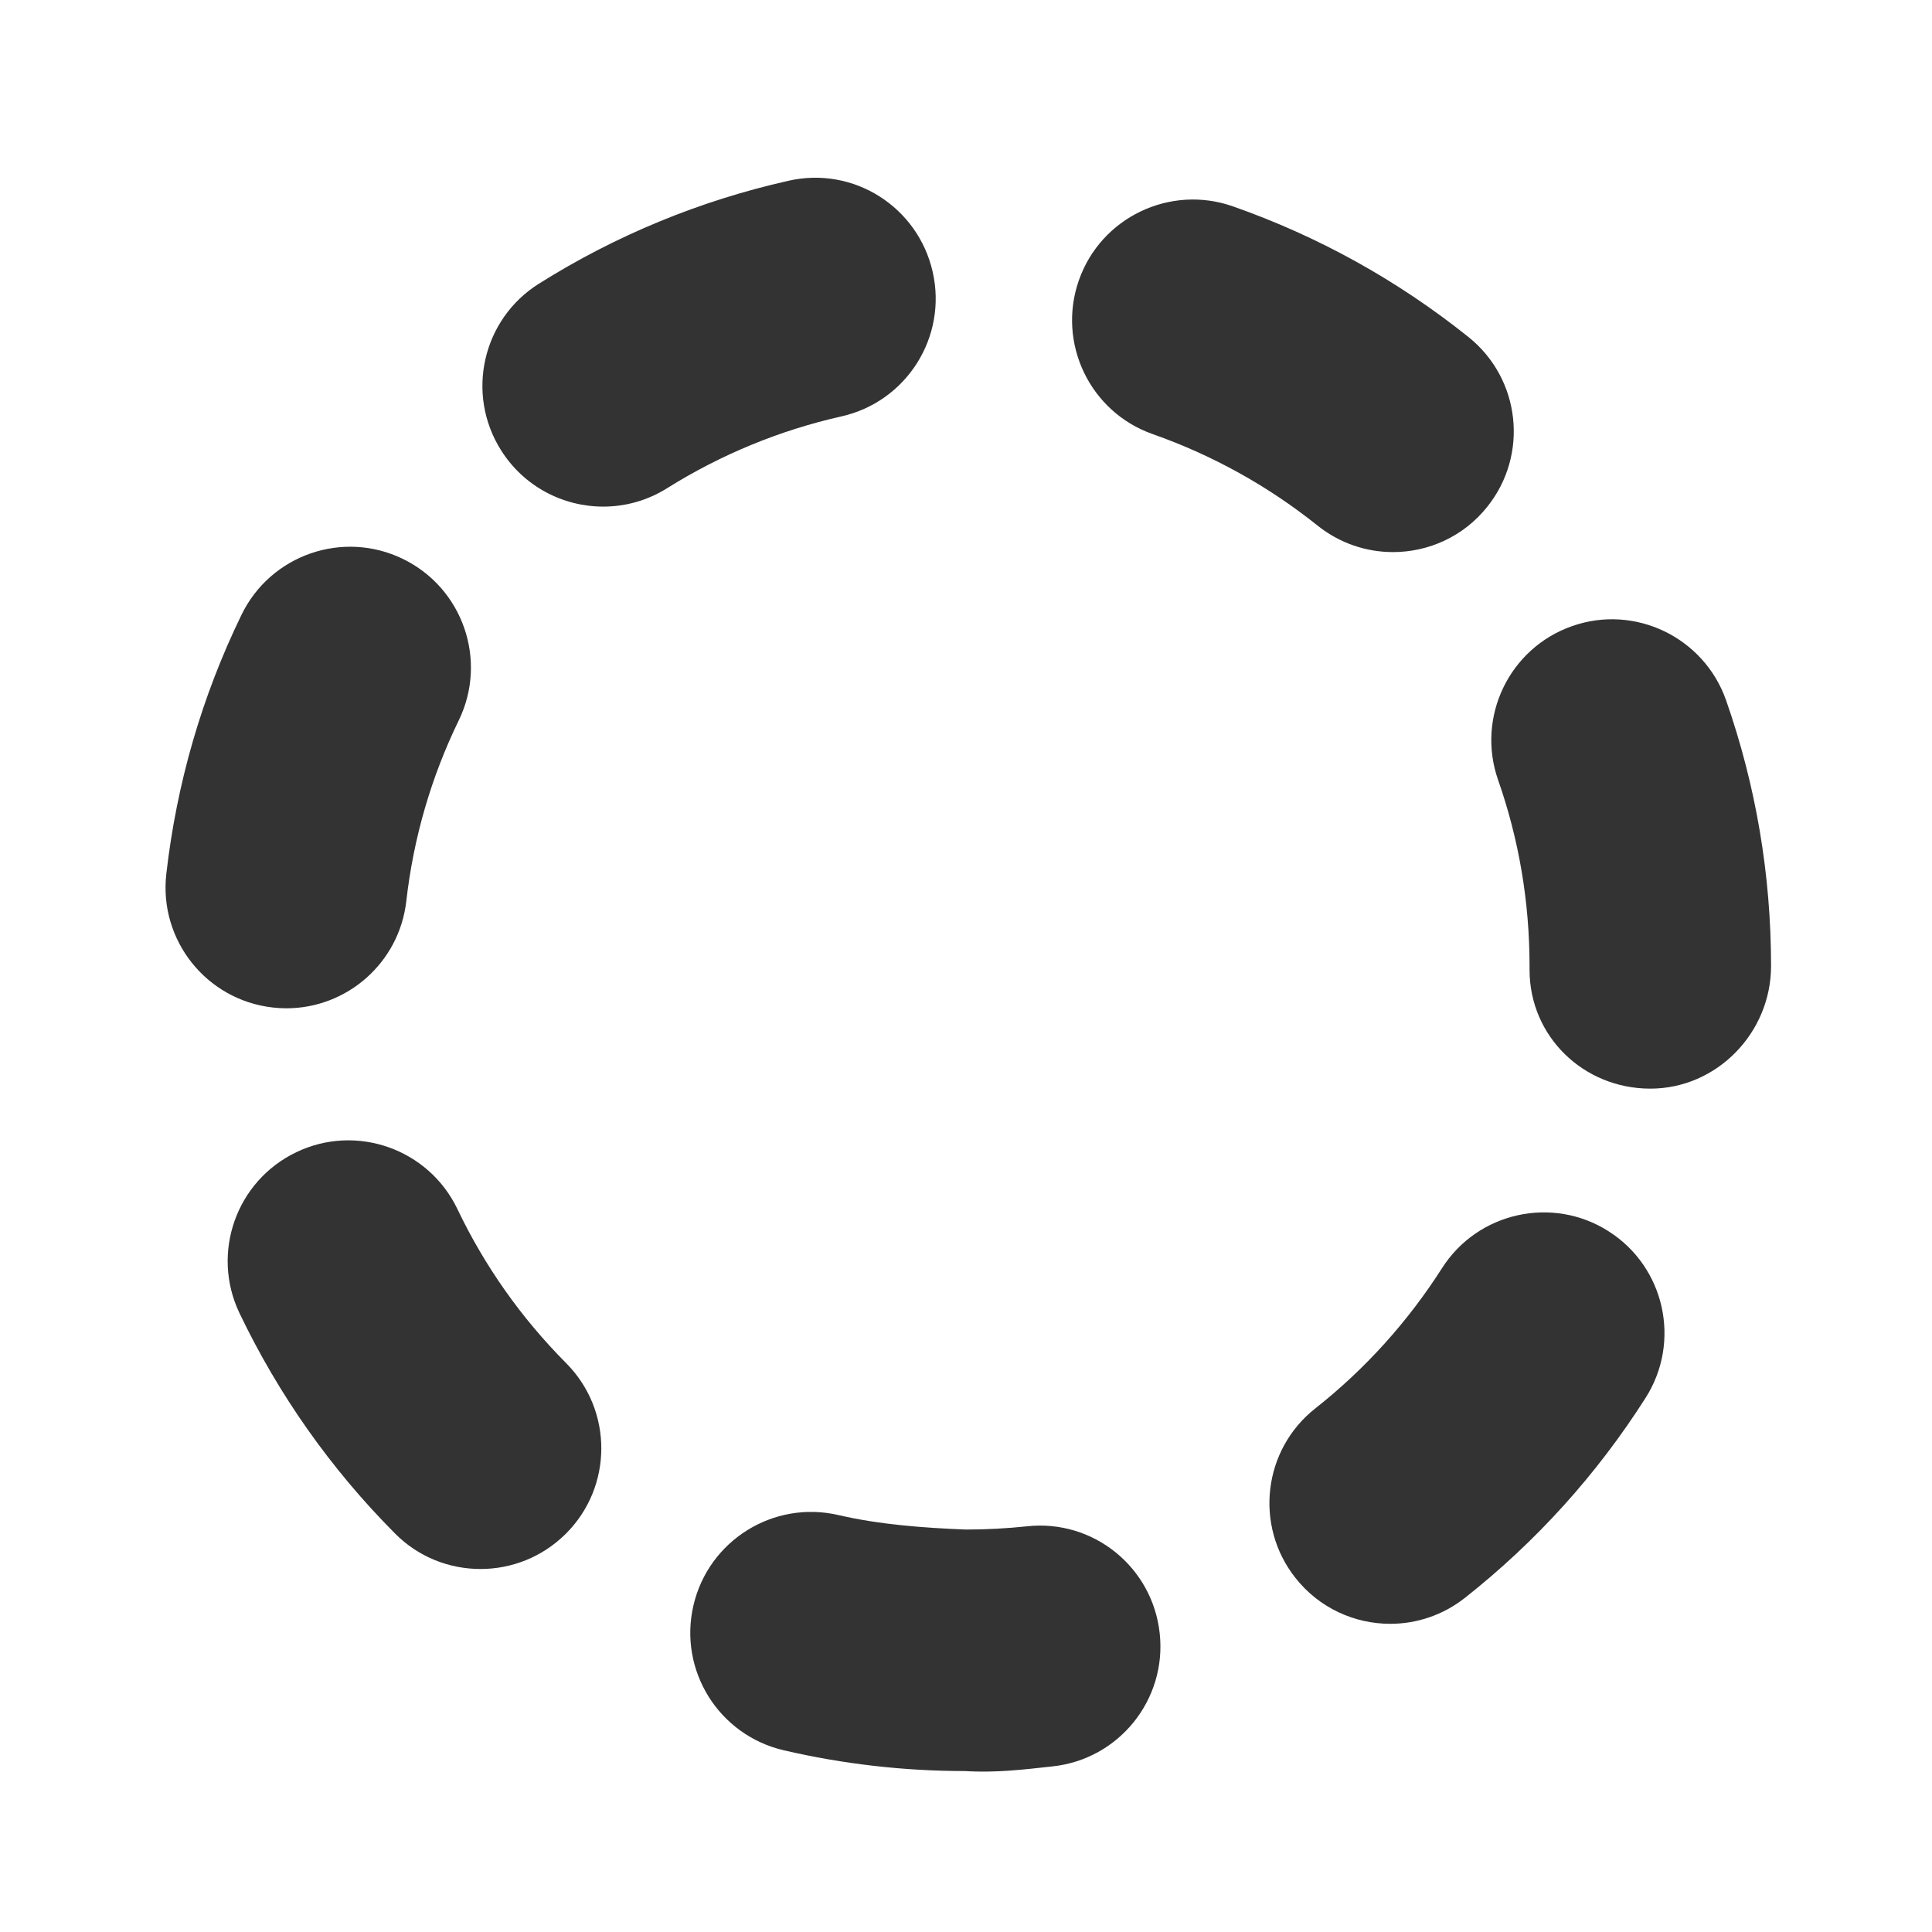 <svg xmlns="http://www.w3.org/2000/svg" xmlns:xlink="http://www.w3.org/1999/xlink" viewBox="0,0,256,256" width="192px" height="192px" fill-rule="nonzero"><g fill="#333333" fill-rule="nonzero" stroke="none" stroke-width="1" stroke-linecap="butt" stroke-linejoin="miter" stroke-miterlimit="10" stroke-dasharray="" stroke-dashoffset="0" font-family="none" font-weight="none" font-size="none" text-anchor="none" style="mix-blend-mode: normal"><g transform="scale(10.667,10.667)"><path d="M11.985,22c-0.756,0 -1.514,-0.087 -2.249,-0.258c-0.808,-0.188 -1.31,-0.993 -1.122,-1.8c0.188,-0.808 0.996,-1.309 1.8,-1.122c0.519,0.12 1.061,0.159 1.584,0.18c0.257,0 0.51,-0.014 0.757,-0.04c0.826,-0.091 1.563,0.507 1.651,1.331c0.089,0.823 -0.507,1.563 -1.331,1.651c-0.356,0.039 -0.7,0.082 -1.09,0.058zM17.27,20.171c-0.443,0 -0.882,-0.195 -1.178,-0.57c-0.514,-0.65 -0.403,-1.594 0.247,-2.106c0.619,-0.489 1.148,-1.075 1.573,-1.741c0.445,-0.699 1.375,-0.903 2.07,-0.459c0.699,0.445 0.904,1.372 0.459,2.07c-0.605,0.951 -1.36,1.786 -2.243,2.483c-0.275,0.217 -0.603,0.323 -0.928,0.323zM5.969,19.49c-0.386,0 -0.771,-0.147 -1.063,-0.442c-0.796,-0.8 -1.445,-1.721 -1.931,-2.736c-0.357,-0.747 -0.041,-1.643 0.707,-2c0.744,-0.357 1.642,-0.041 2,0.707c0.339,0.71 0.794,1.354 1.351,1.914c0.584,0.588 0.582,1.537 -0.006,2.121c-0.294,0.291 -0.675,0.436 -1.058,0.436zM20.5,13.523c-0.828,0 -1.5,-0.647 -1.5,-1.476v-0.047c0,-0.793 -0.131,-1.571 -0.391,-2.312c-0.273,-0.781 0.139,-1.638 0.921,-1.911c0.779,-0.274 1.637,0.14 1.911,0.921c0.371,1.059 0.559,2.17 0.559,3.302c0,0.828 -0.672,1.523 -1.5,1.523zM3.558,12.525c-0.057,0 -0.114,-0.003 -0.172,-0.01c-0.823,-0.094 -1.414,-0.837 -1.32,-1.66c0.128,-1.121 0.441,-2.204 0.934,-3.218c0.362,-0.745 1.259,-1.057 2.005,-0.694c0.745,0.362 1.056,1.26 0.694,2.005c-0.344,0.707 -0.563,1.463 -0.652,2.247c-0.088,0.766 -0.737,1.33 -1.489,1.33zM17.304,6.858c-0.329,0 -0.659,-0.107 -0.937,-0.329c-0.615,-0.492 -1.305,-0.875 -2.047,-1.136c-0.781,-0.274 -1.192,-1.131 -0.918,-1.912c0.274,-0.782 1.134,-1.191 1.912,-0.918c1.063,0.373 2.047,0.919 2.928,1.624c0.646,0.518 0.751,1.461 0.233,2.108c-0.295,0.371 -0.732,0.563 -1.171,0.563zM7.493,6.293c-0.499,0 -0.986,-0.249 -1.271,-0.703c-0.44,-0.701 -0.229,-1.627 0.474,-2.067c0.954,-0.6 1.996,-1.029 3.096,-1.277c0.811,-0.186 1.611,0.324 1.794,1.132c0.183,0.809 -0.324,1.611 -1.132,1.794c-0.769,0.173 -1.498,0.474 -2.165,0.891c-0.247,0.156 -0.523,0.23 -0.796,0.23z"></path></g></g></svg>
